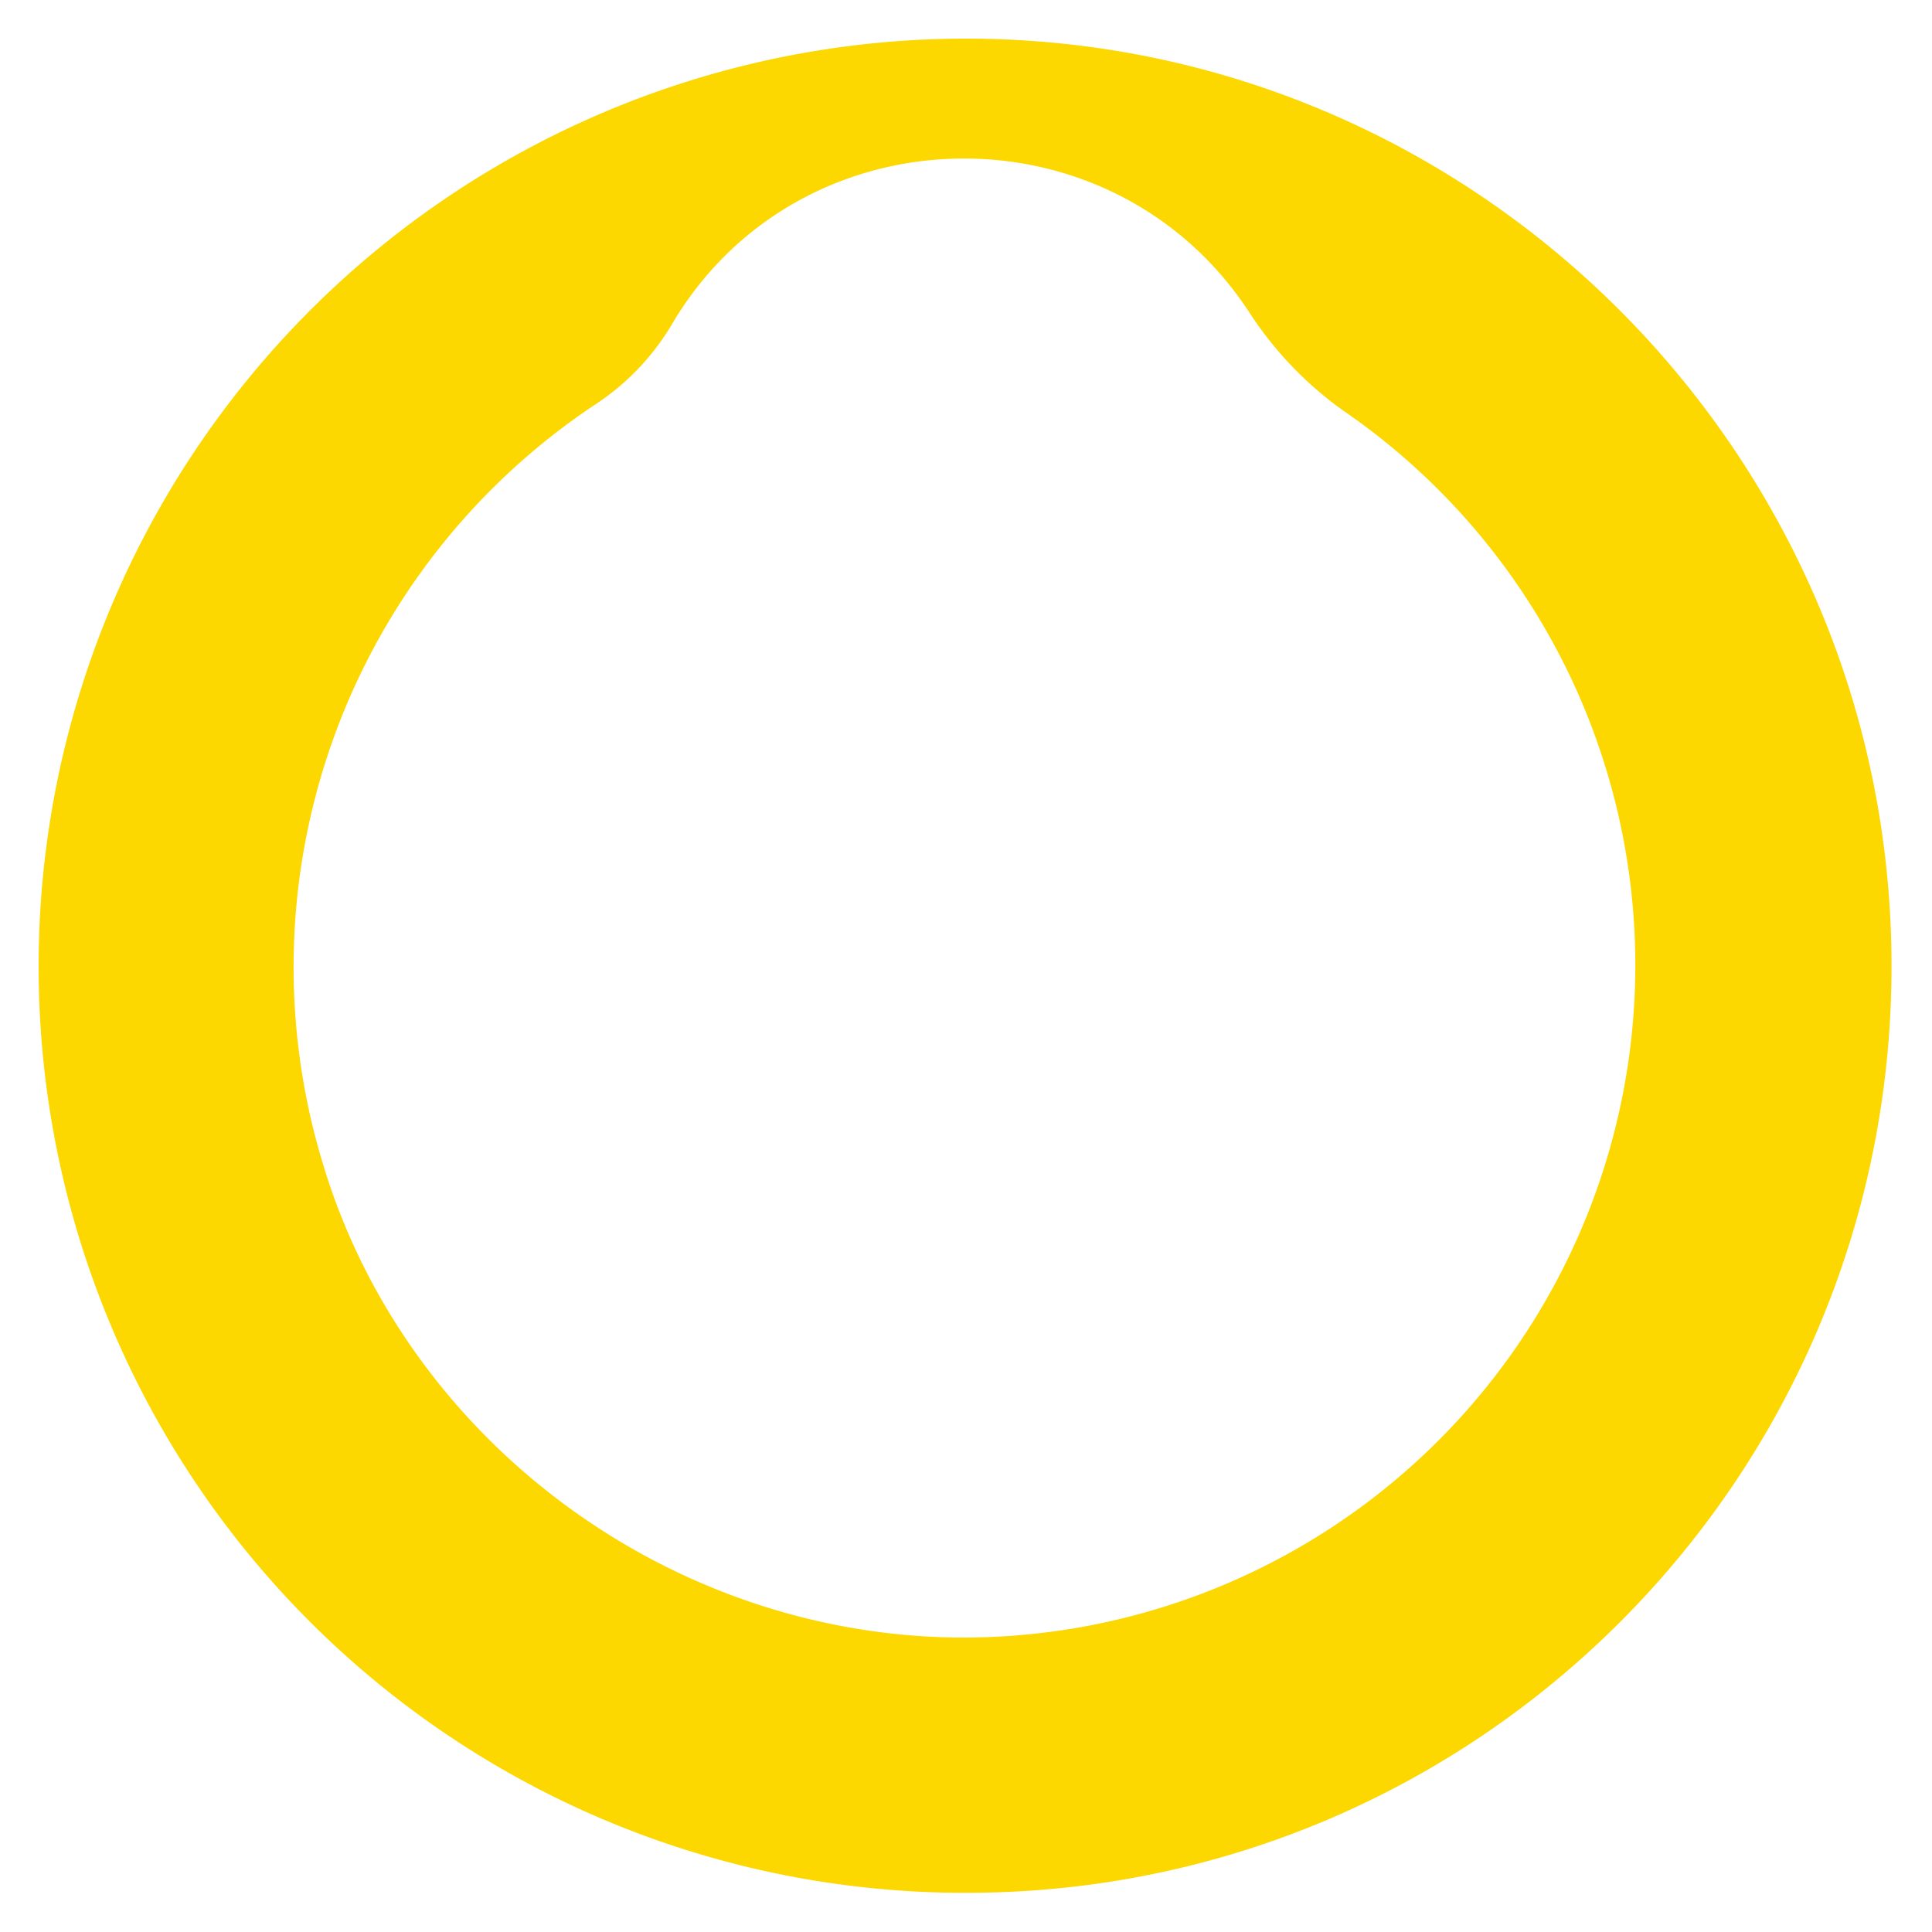 <svg xmlns="http://www.w3.org/2000/svg" viewBox="0 0 200 200"><title>overlay</title><path d="M4,100.16A96,96,0,0,1,99.72,4c52.86-.17,96,42.9,96.09,95.84s-42.57,95.83-95.2,96.1A95.85,95.85,0,0,1,4,100.16Zm95.56,69.36A69.61,69.61,0,0,0,139,42.47a37.62,37.62,0,0,1-9.67-10.13C115.08,10.52,82.58,11.25,69.48,33.7a25.41,25.41,0,0,1-7.69,8.06,69.9,69.9,0,0,0-28.43,78.49C41.88,149,69.21,169.38,99.51,169.52Z" style="fill:#fdd700"></path></svg>